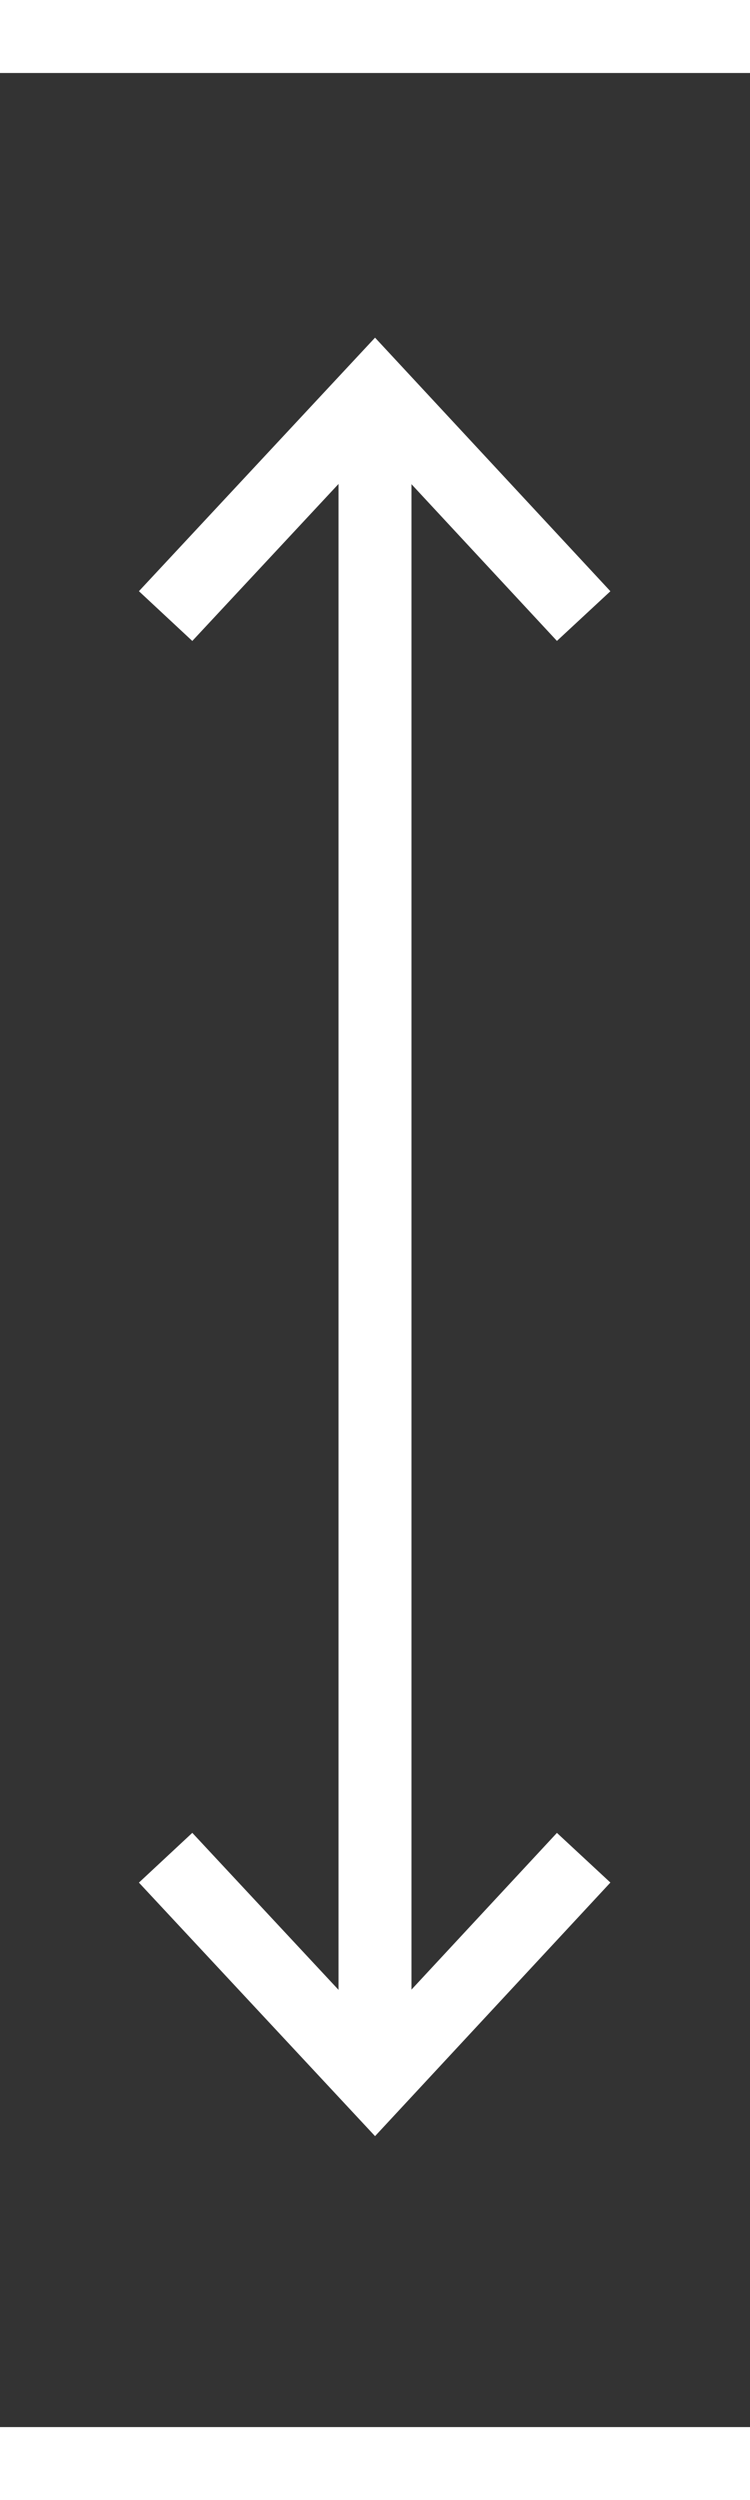 <?xml version="1.0" encoding="UTF-8"?>
<svg id="Layer_1" data-name="Layer 1" xmlns="http://www.w3.org/2000/svg" width="10.28" height="34.25" viewBox="0 0 10.28 34.25">
  <rect x="0" y="0" width="10.28" height="34.25" fill="#333333" stroke="none"/>
  <defs>
    <style>
      .cls-1 {
        fill: none;
        stroke: #fff;
        stroke-miterlimit: 10;
      }
    </style>
  </defs>
  <line class="cls-1" x1="5.14" y1="28.53" x2="5.14" y2="5.36"/>
  <polyline class="cls-1" points="8 25.45 5.14 28.53 2.27 25.45"/>
  <polyline class="cls-1" points="2.27 8.44 5.14 5.36 8 8.44"/>
  <line class="cls-1" y1="33.75" x2="10.28" y2="33.75"/>
  <line class="cls-1" y1=".5" x2="10.28" y2=".5"/>
</svg>